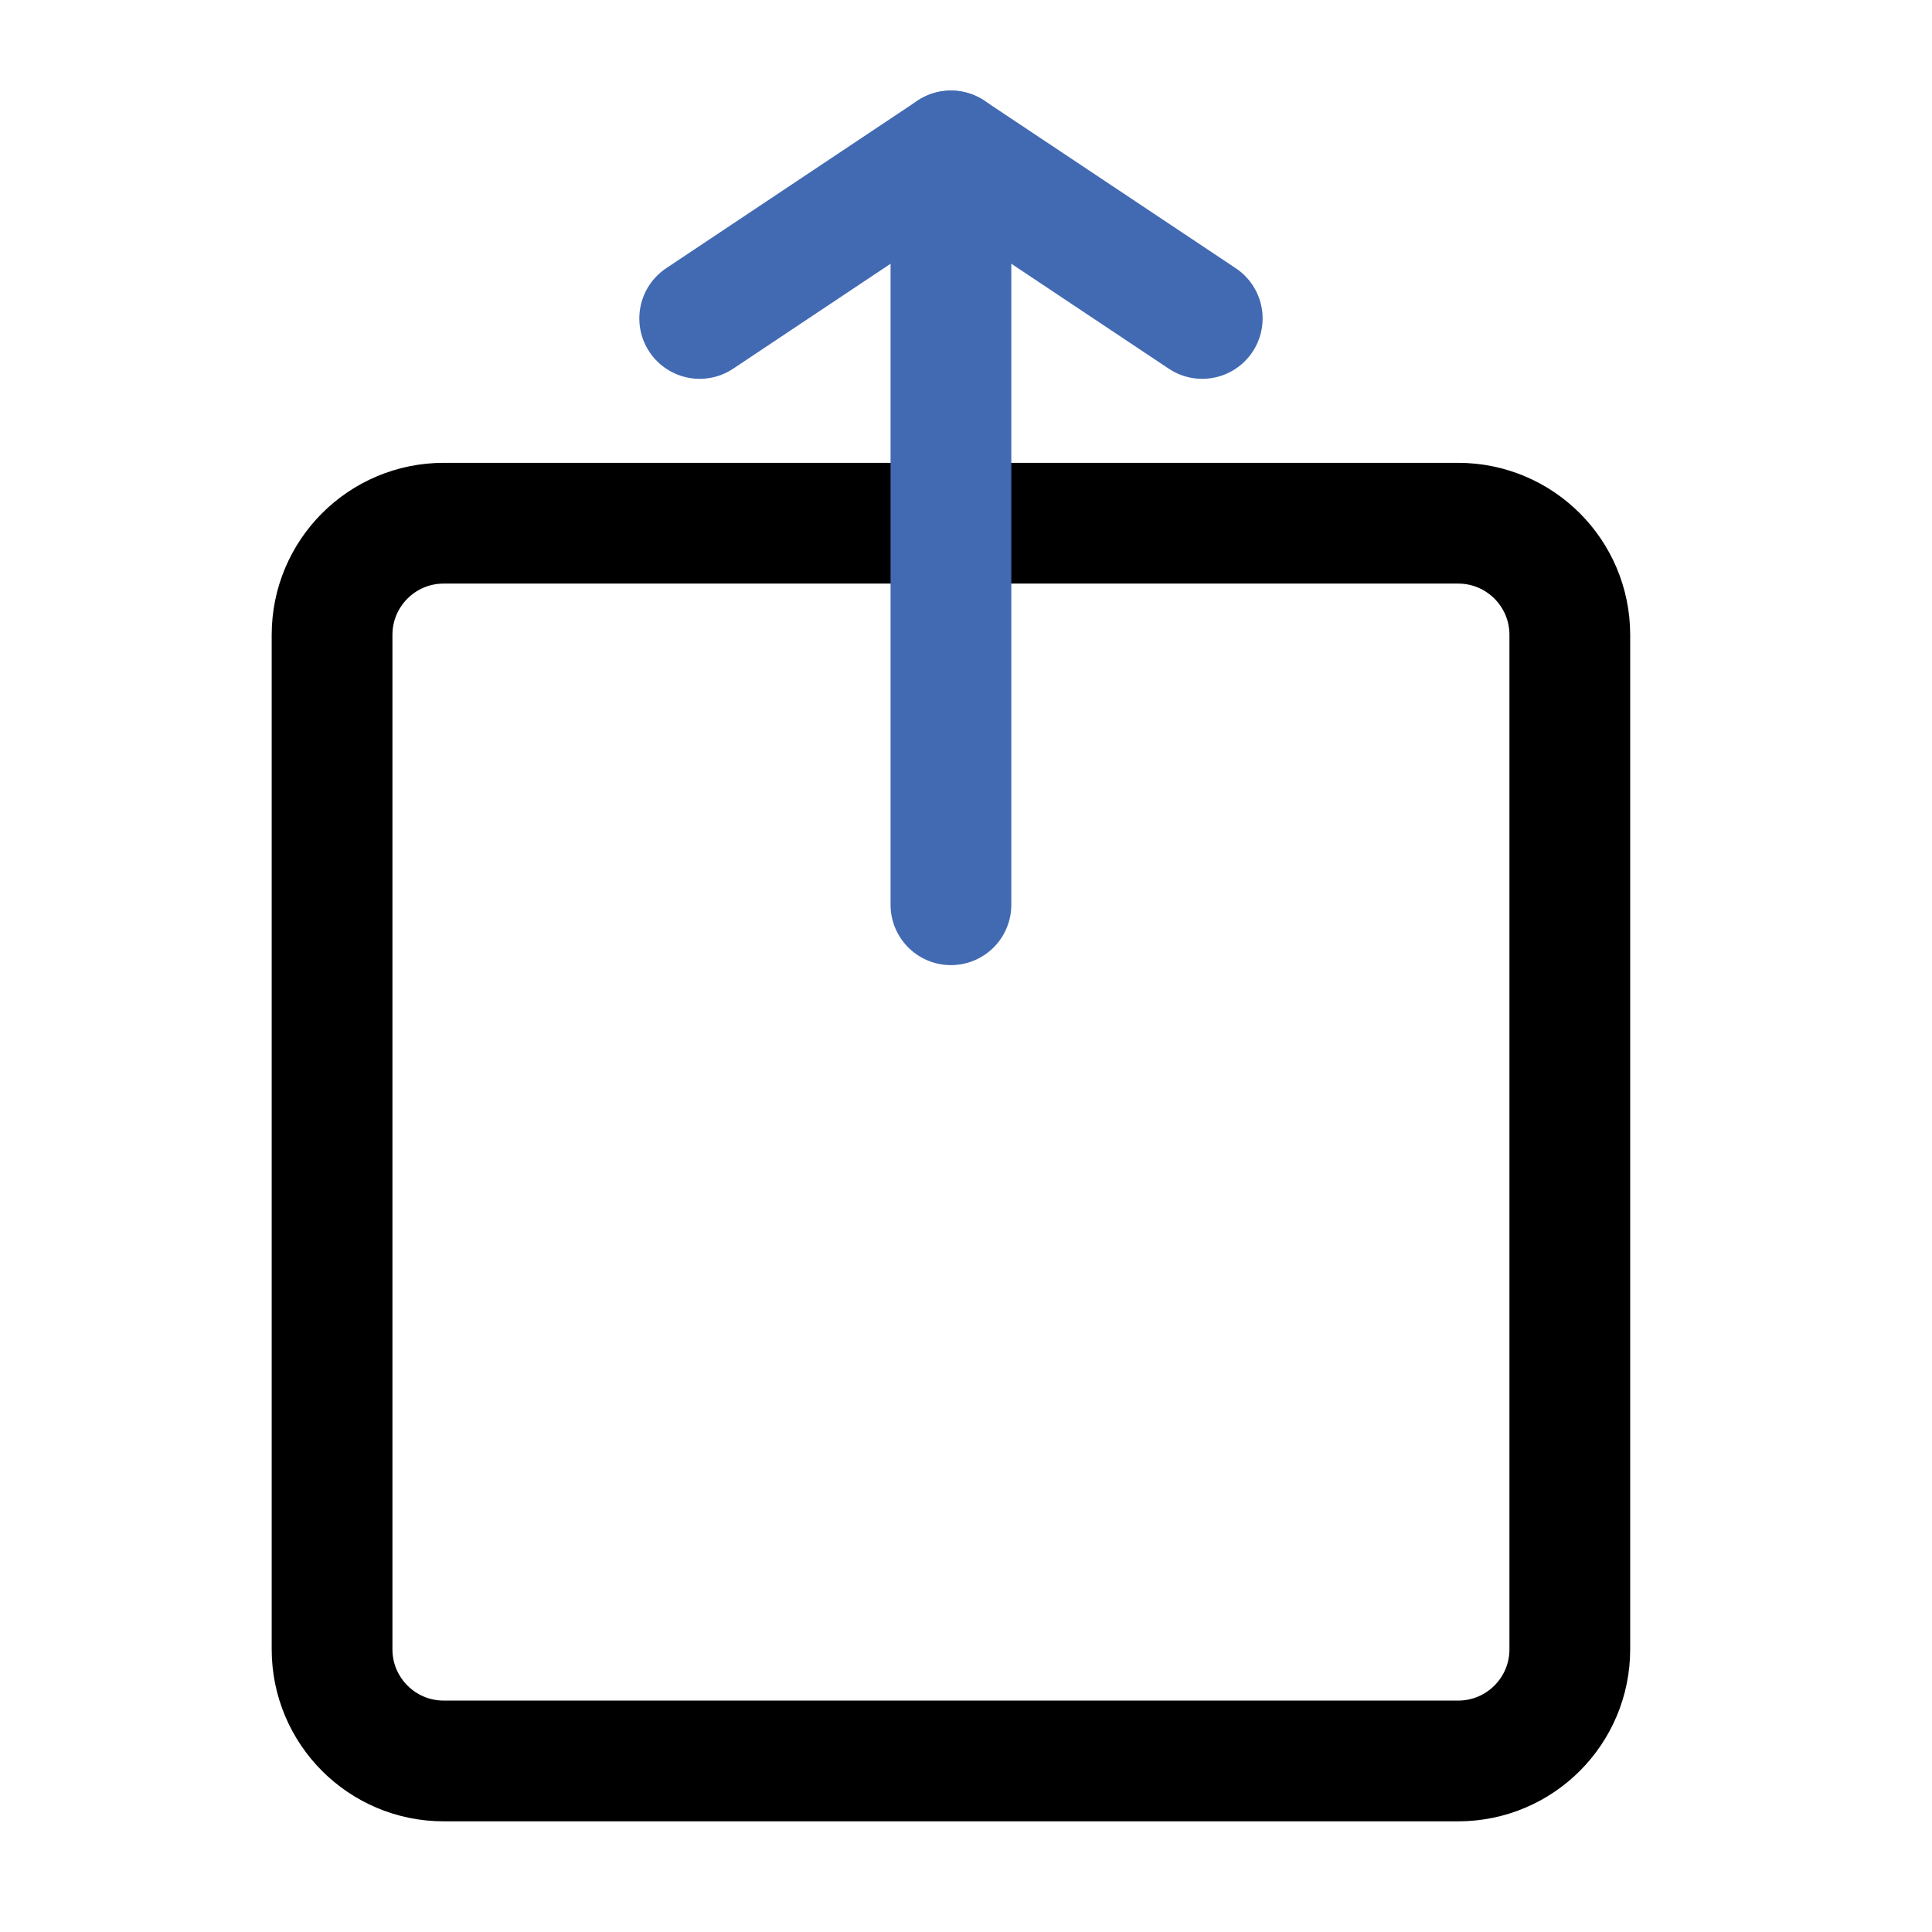 <?xml version="1.0" encoding="utf-8"?><!-- Скачано с сайта svg4.ru / Downloaded from svg4.ru -->
<svg width="800px" height="800px" viewBox="0 0 64 64" fill="none" xmlns="http://www.w3.org/2000/svg">
<g clip-path="url(#clip0_14_1765)">
<path d="M48.303 17.332H14.699C12.656 17.332 11 18.988 11 21.031V54.635C11 56.678 12.656 58.334 14.699 58.334H48.303C50.346 58.334 52.002 56.678 52.002 54.635V21.031C52.002 18.988 50.346 17.332 48.303 17.332Z" stroke="#000000" stroke-width="4" stroke-linecap="round" stroke-linejoin="round"/>
<path d="M31.501 5V29.971" stroke="#426AB2" stroke-width="4" stroke-linecap="round" stroke-linejoin="round"/>
<path d="M39.826 10.549L31.501 5L23.178 10.549" stroke="#426AB2" stroke-width="4" stroke-linecap="round" stroke-linejoin="round"/>
</g>
<defs>
<clipPath id="clip0_14_1765">
<rect width="45.002" height="57.333" fill="white" transform="translate(9 3)"/>
</clipPath>
</defs>
</svg>